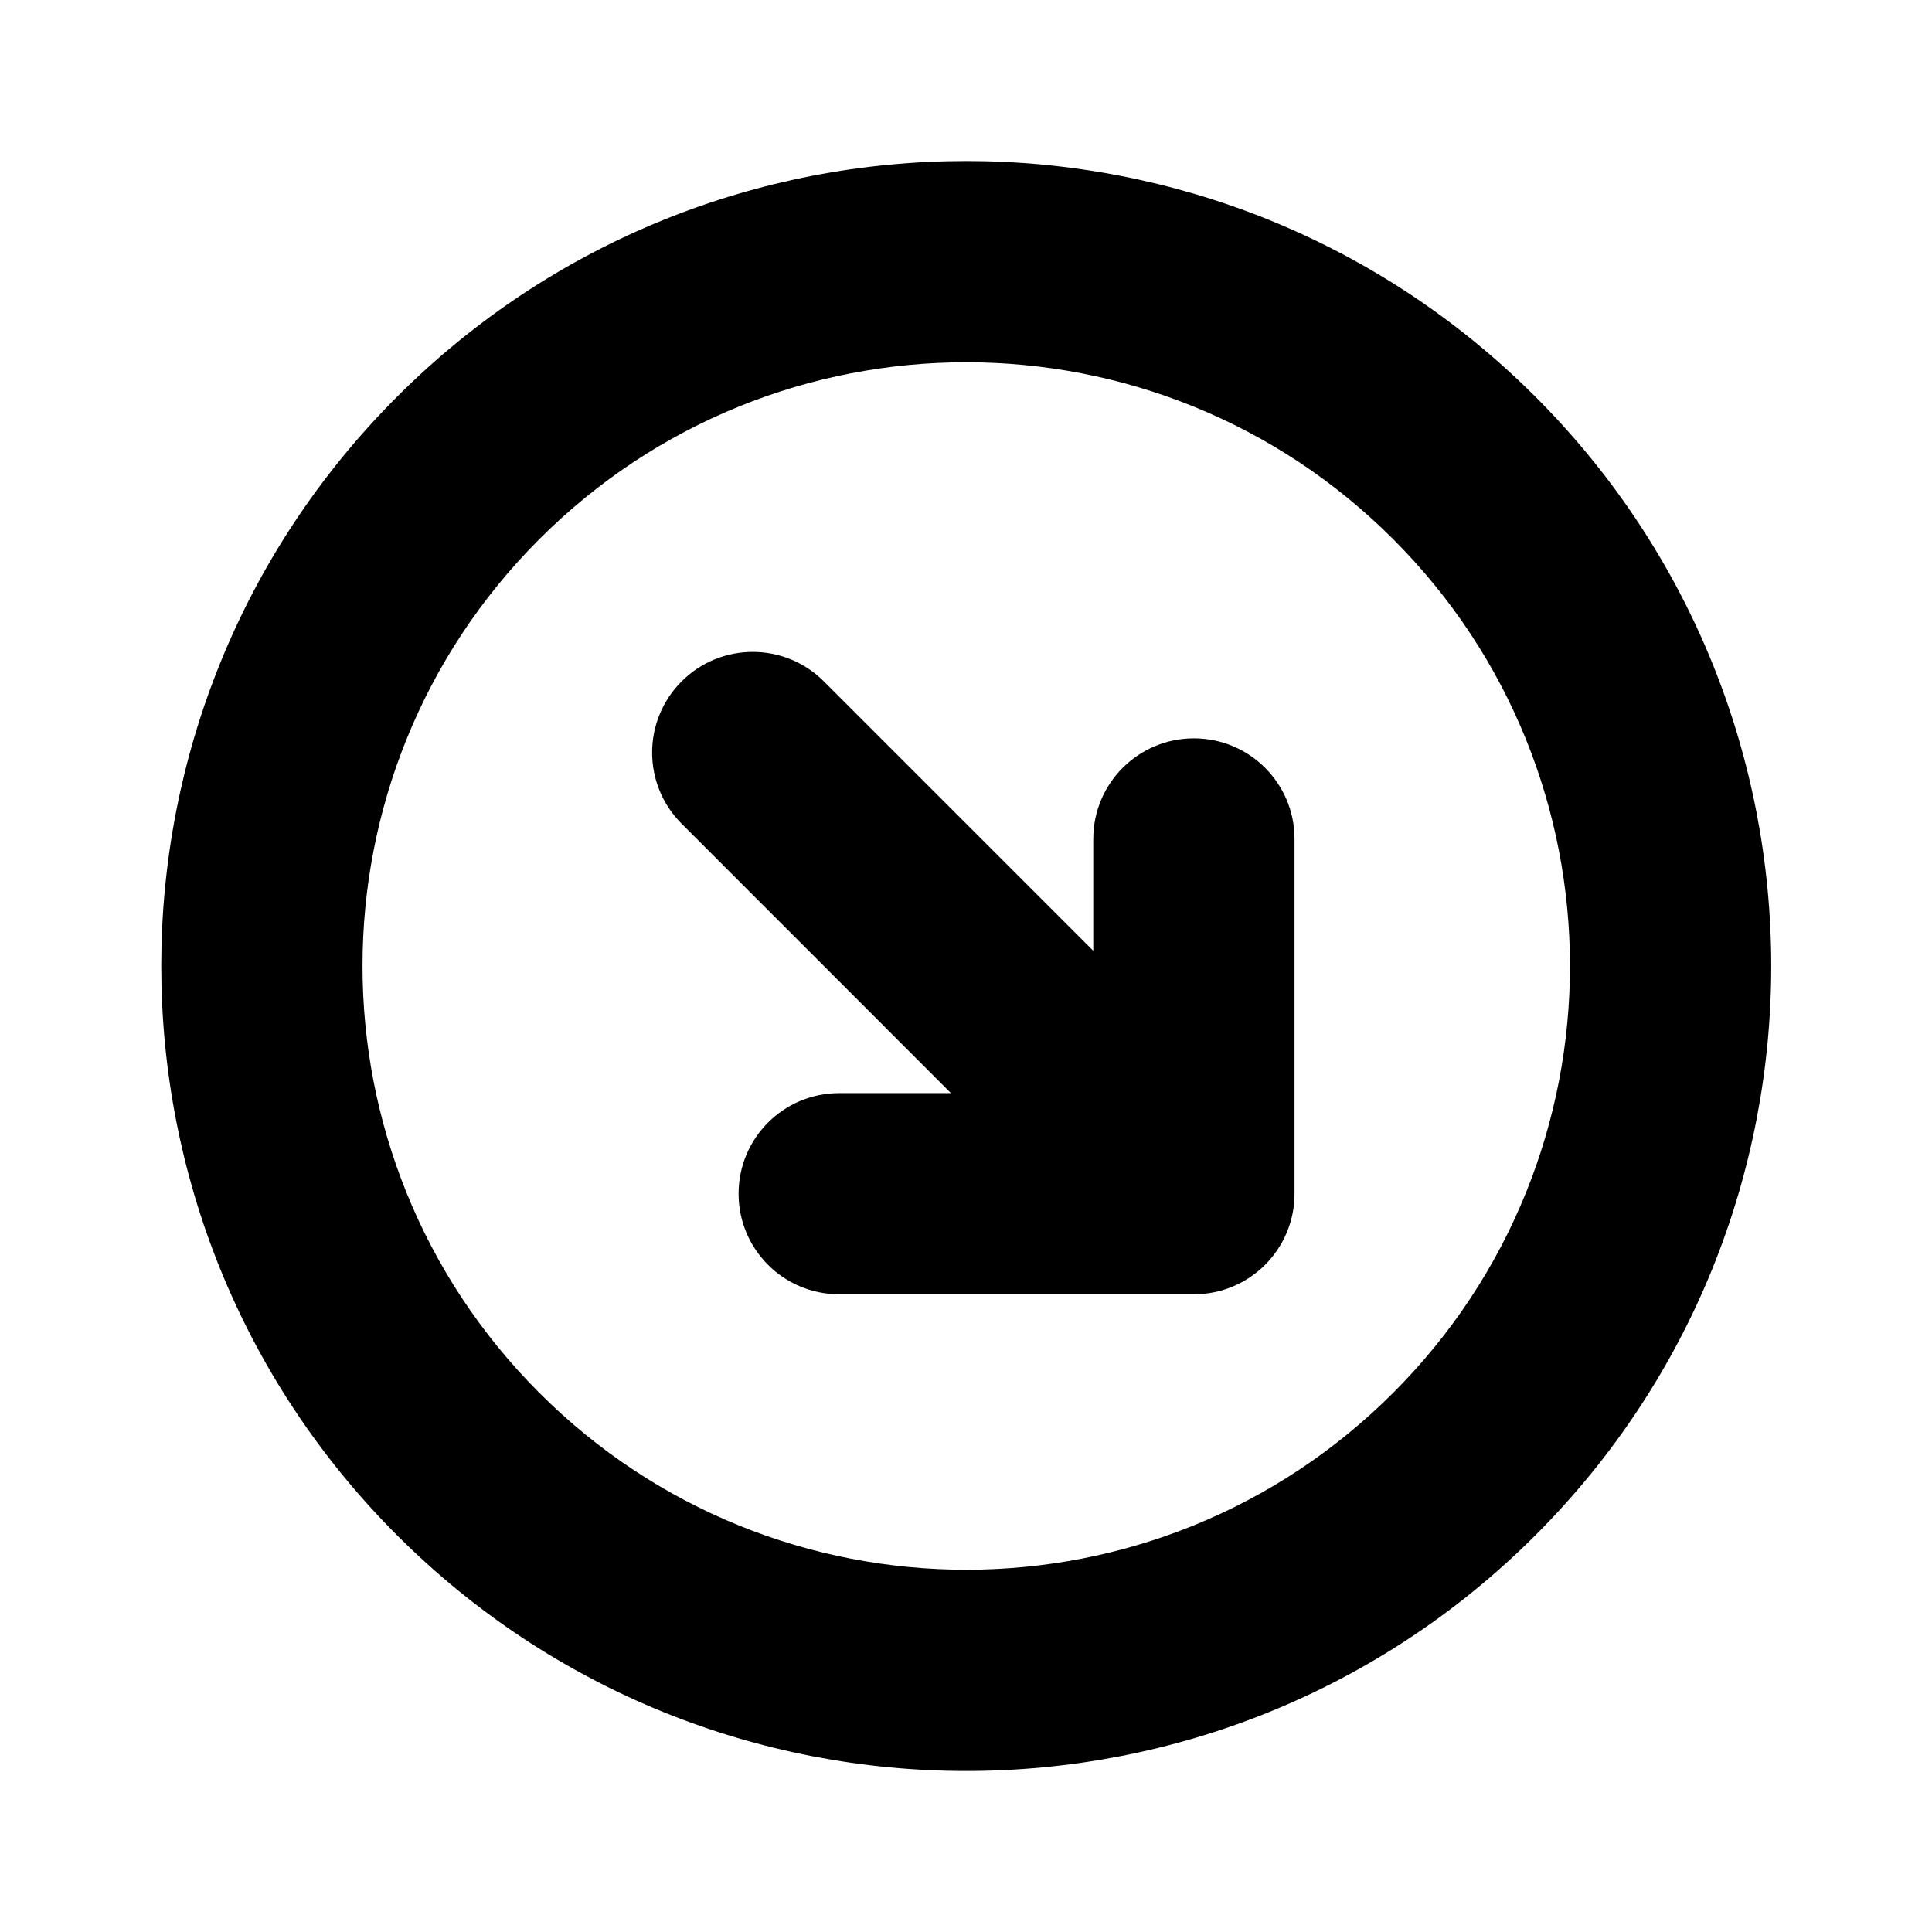<svg width="24" height="24" viewBox="0 0 24 24" fill="none" xmlns="http://www.w3.org/2000/svg">
<path d="M10.235 8.465L13.581 11.811V10.421C13.581 9.731 14.141 9.172 14.831 9.172C15.522 9.172 16.081 9.731 16.081 10.421L16.081 14.829C16.081 15.519 15.522 16.078 14.831 16.078L10.425 16.078C9.734 16.078 9.175 15.519 9.175 14.829C9.175 14.138 9.734 13.579 10.425 13.579L11.813 13.579L8.467 10.232C7.979 9.744 7.979 8.953 8.467 8.465C8.955 7.976 9.747 7.976 10.235 8.465Z" fill="black"/>
<path fill-rule="evenodd" clip-rule="evenodd" d="M19.074 19.071C15.169 22.976 8.837 22.976 4.932 19.071C1.027 15.166 1.027 8.834 4.932 4.929C8.837 1.024 15.169 1.024 19.074 4.929C22.979 8.834 22.979 15.166 19.074 19.071ZM17.306 6.697C20.235 9.626 20.235 14.374 17.306 17.303C14.377 20.232 9.629 20.232 6.7 17.303C3.771 14.374 3.771 9.626 6.7 6.697C9.629 3.768 14.377 3.768 17.306 6.697Z" fill="black"/>
</svg>
